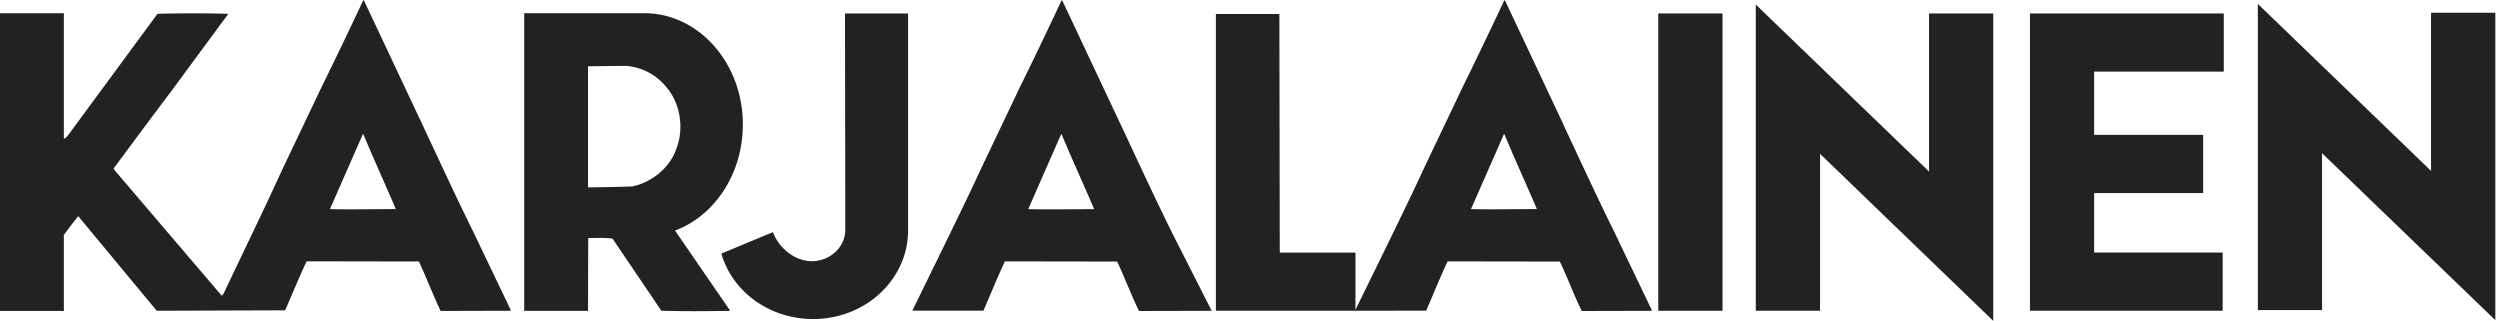 <svg xmlns="http://www.w3.org/2000/svg" width="210" height="27" fill="none" viewBox="0 0 210 27">
  <path fill="#222220" d="M144.693 1.129h-5.398v24.975h5.398V1.13Z"/>
  <path fill="#222220" fill-rule="evenodd" d="M162.04 14.411 147.486.381V26.1h5.399V12.922l14.548 14.03V1.129h-5.393V14.41Zm8.477-13.282v24.97h16.186v-4.885H175.91v-4.996h9.156v-4.89h-9.156V6.013h10.888V1.13h-16.281ZM62.402 10.47c0-5.172-3.709-9.363-8.286-9.363H44.033v25.008h5.362l.016-6.125c.641.016 1.33-.042 2.04.053l4.1 6.056c1.897.063 3.9.037 5.744.016v-.07l-4.594-6.68c3.312-1.23 5.696-4.747 5.696-8.896m-9.219 5.177c-.265.037-1.812.068-3.783.095v.048-10.22c1.664-.027 3.004-.038 3.29-.027a4.82 4.82 0 0 1 3.349 1.849c1.123 1.335 1.42 3.423.8 5.05-.551 1.679-2.13 2.876-3.656 3.204ZM204.208 1.07v13.283L189.659.328v25.718h5.394V12.869l14.554 14.025V1.07h-5.399ZM64.93 19.487l.005.005.063-.027-.069.022Z" clip-rule="evenodd"/>
  <path fill="#222220" fill-rule="evenodd" d="M71.001 19.328c0 1.43-1.282 2.612-2.819 2.612-1.388 0-2.77-1.092-3.253-2.443L60.595 21.3c.906 3.179 4.017 5.5 7.71 5.5 4.402 0 7.973-3.333 7.973-7.44V1.13H70.98l.026 18.199h-.005Zm-35.514-8.853L30.602.106 30.522 0a403.114 403.114 0 0 1-3.591 7.481l-3.253 6.83c-1.59 3.49-3.264 6.898-4.901 10.363l-.143.175-9.06-10.613-.016-.106c1.605-2.156 3.2-4.312 4.821-6.458l4.8-6.512a111.383 111.383 0 0 0-5.95 0L5.75 11.317c-.112.122-.223.313-.387.328V1.113H0V26.12h5.362v-6.374s-.01.016-.016.021l.016-.148v.127c.392-.545.79-1.075 1.213-1.584l6.591 7.942 10.787-.037c.599-1.372 1.166-2.76 1.802-4.117l9.43.016c.647 1.372 1.182 2.808 1.833 4.154l5.87-.016v-.09l-3.125-6.527c-1.468-2.967-2.866-6.003-4.276-9.012Zm-7.772 7.089 2.76-6.284h.048c.88 2.114 1.833 4.18 2.728 6.284-1.88 0-3.814.042-5.536 0Zm66.428-7.089L89.263.11l-.079-.106a403.734 403.734 0 0 1-3.592 7.481l-3.253 6.83c-1.038 2.278-3.597 7.48-5.706 11.783h5.976c.599-1.372 1.166-2.792 1.802-4.143l9.43.016c.647 1.372 1.182 2.808 1.834 4.153l6.093-.015.021.015-3.365-6.633c-1.467-2.967-2.866-6.003-4.275-9.012m-7.778 7.089 2.76-6.284h.048c.88 2.114 1.833 4.18 2.729 6.284-1.881 0-3.815.042-5.537 0Zm44.966-7.093L126.452.11l-.08-.106a437.733 437.733 0 0 1-3.592 7.481l-3.253 6.83c-1.028 2.267-3.566 7.422-5.669 11.709v-4.806H107.5l-.032-20.043h-5.335v24.928l17.664-.005c.599-1.372 1.166-2.792 1.802-4.143l9.43.016c.647 1.372 1.182 2.808 1.839 4.153l5.87-.015v-.085l-3.131-6.528c-1.467-2.967-2.866-6.002-4.276-9.012m-7.767 7.079 2.761-6.284h.047c.875 2.114 1.834 4.18 2.729 6.284-1.881 0-3.815.042-5.537 0Z" clip-rule="evenodd"/>
</svg>
